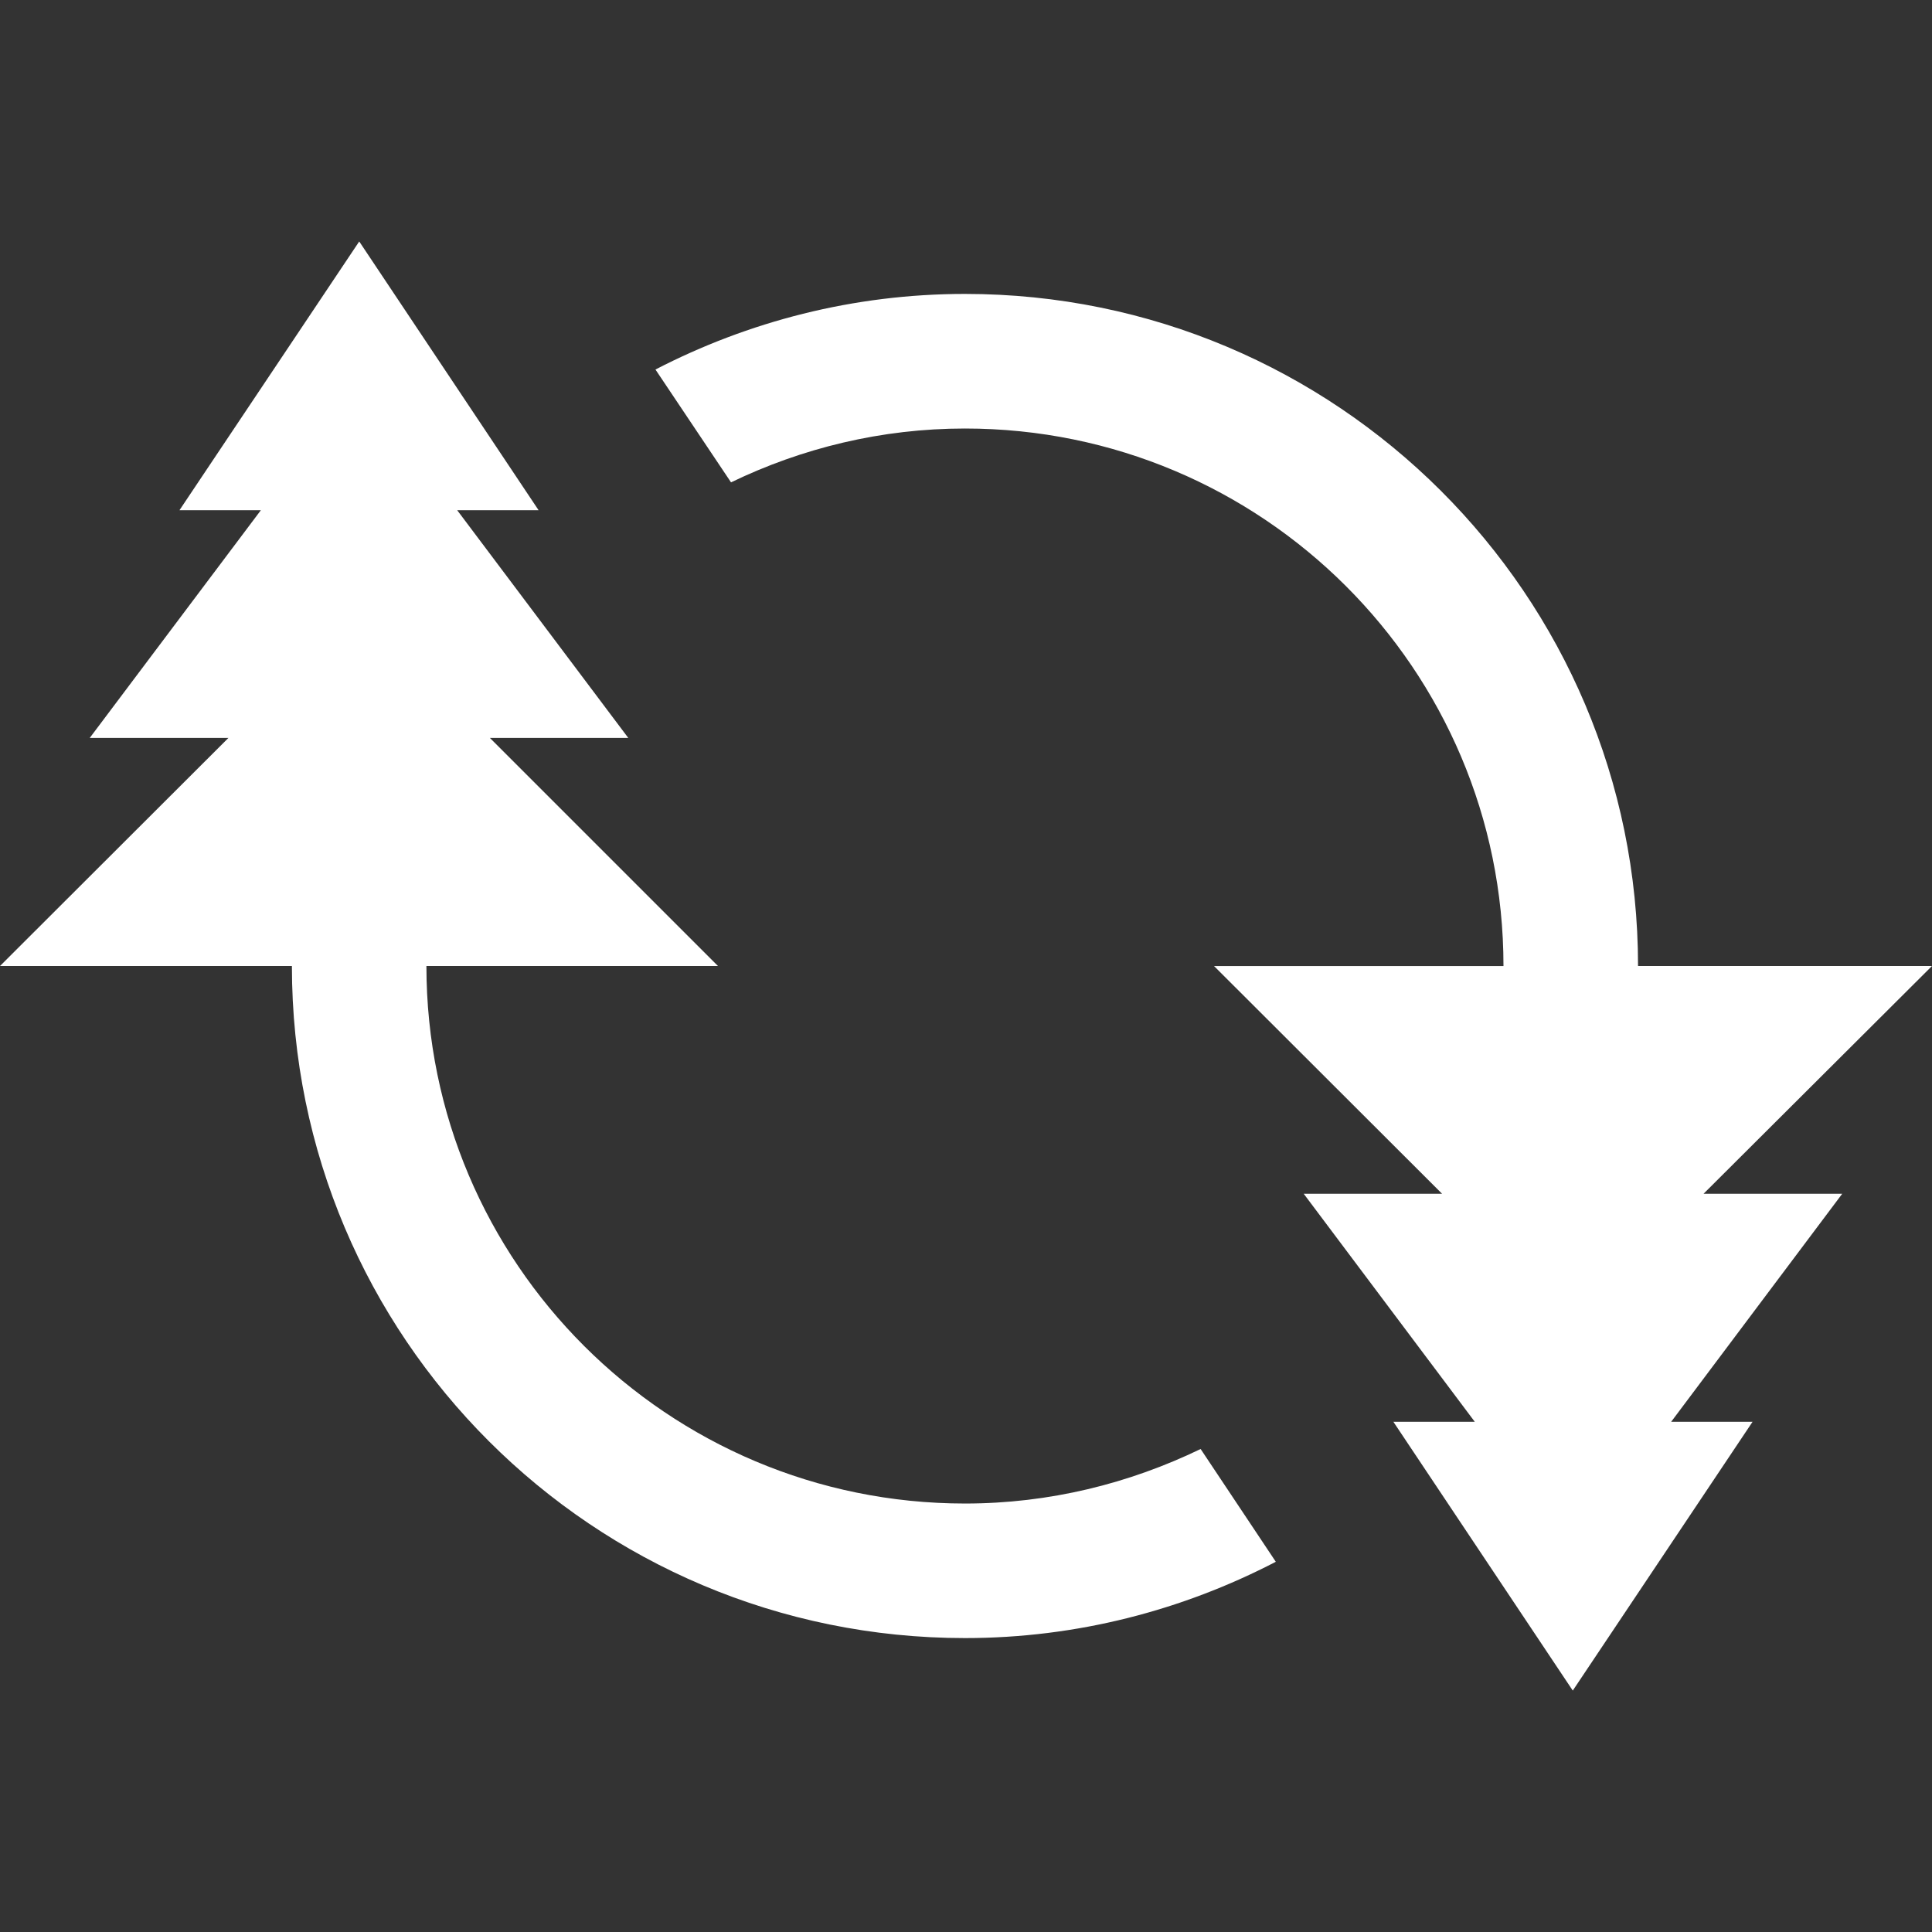 <svg xmlns="http://www.w3.org/2000/svg" width="45" height="45" viewBox="0 0 45 45" enable-background="new 0 0 45 45"><rect x="0" y="0" width="45" height="45" fill="#333333" stroke="none"/><g fill="#fff"><path d="m39.68 27.804l5.32-5.304h-6.847c0-8.646-7.02-15.654-15.677-15.654-2.596 0-5.05.644-7.209 1.761l1.76 2.628c1.648-.796 3.496-1.254 5.449-1.254 6.926 0 12.543 5.602 12.543 12.52h-6.742l5.312 5.304h-3.223l3.985 5.312h-1.896l4.178 6.26 4.187-6.26h-1.896l3.985-5.312h-3.229"/><path d="m22.477 35.02c-6.928 0-12.545-5.609-12.545-12.52h6.791l-5.312-5.312h3.223l-3.985-5.304h1.896l-4.178-6.26-4.187 6.26h1.896l-3.986 5.304h3.23l-5.32 5.312h6.799c0 8.646 7.01 15.654 15.678 15.654 2.611 0 5.07-.651 7.239-1.777l-1.751-2.627c-1.664.804-3.521 1.27-5.488 1.27"/></g></svg>
